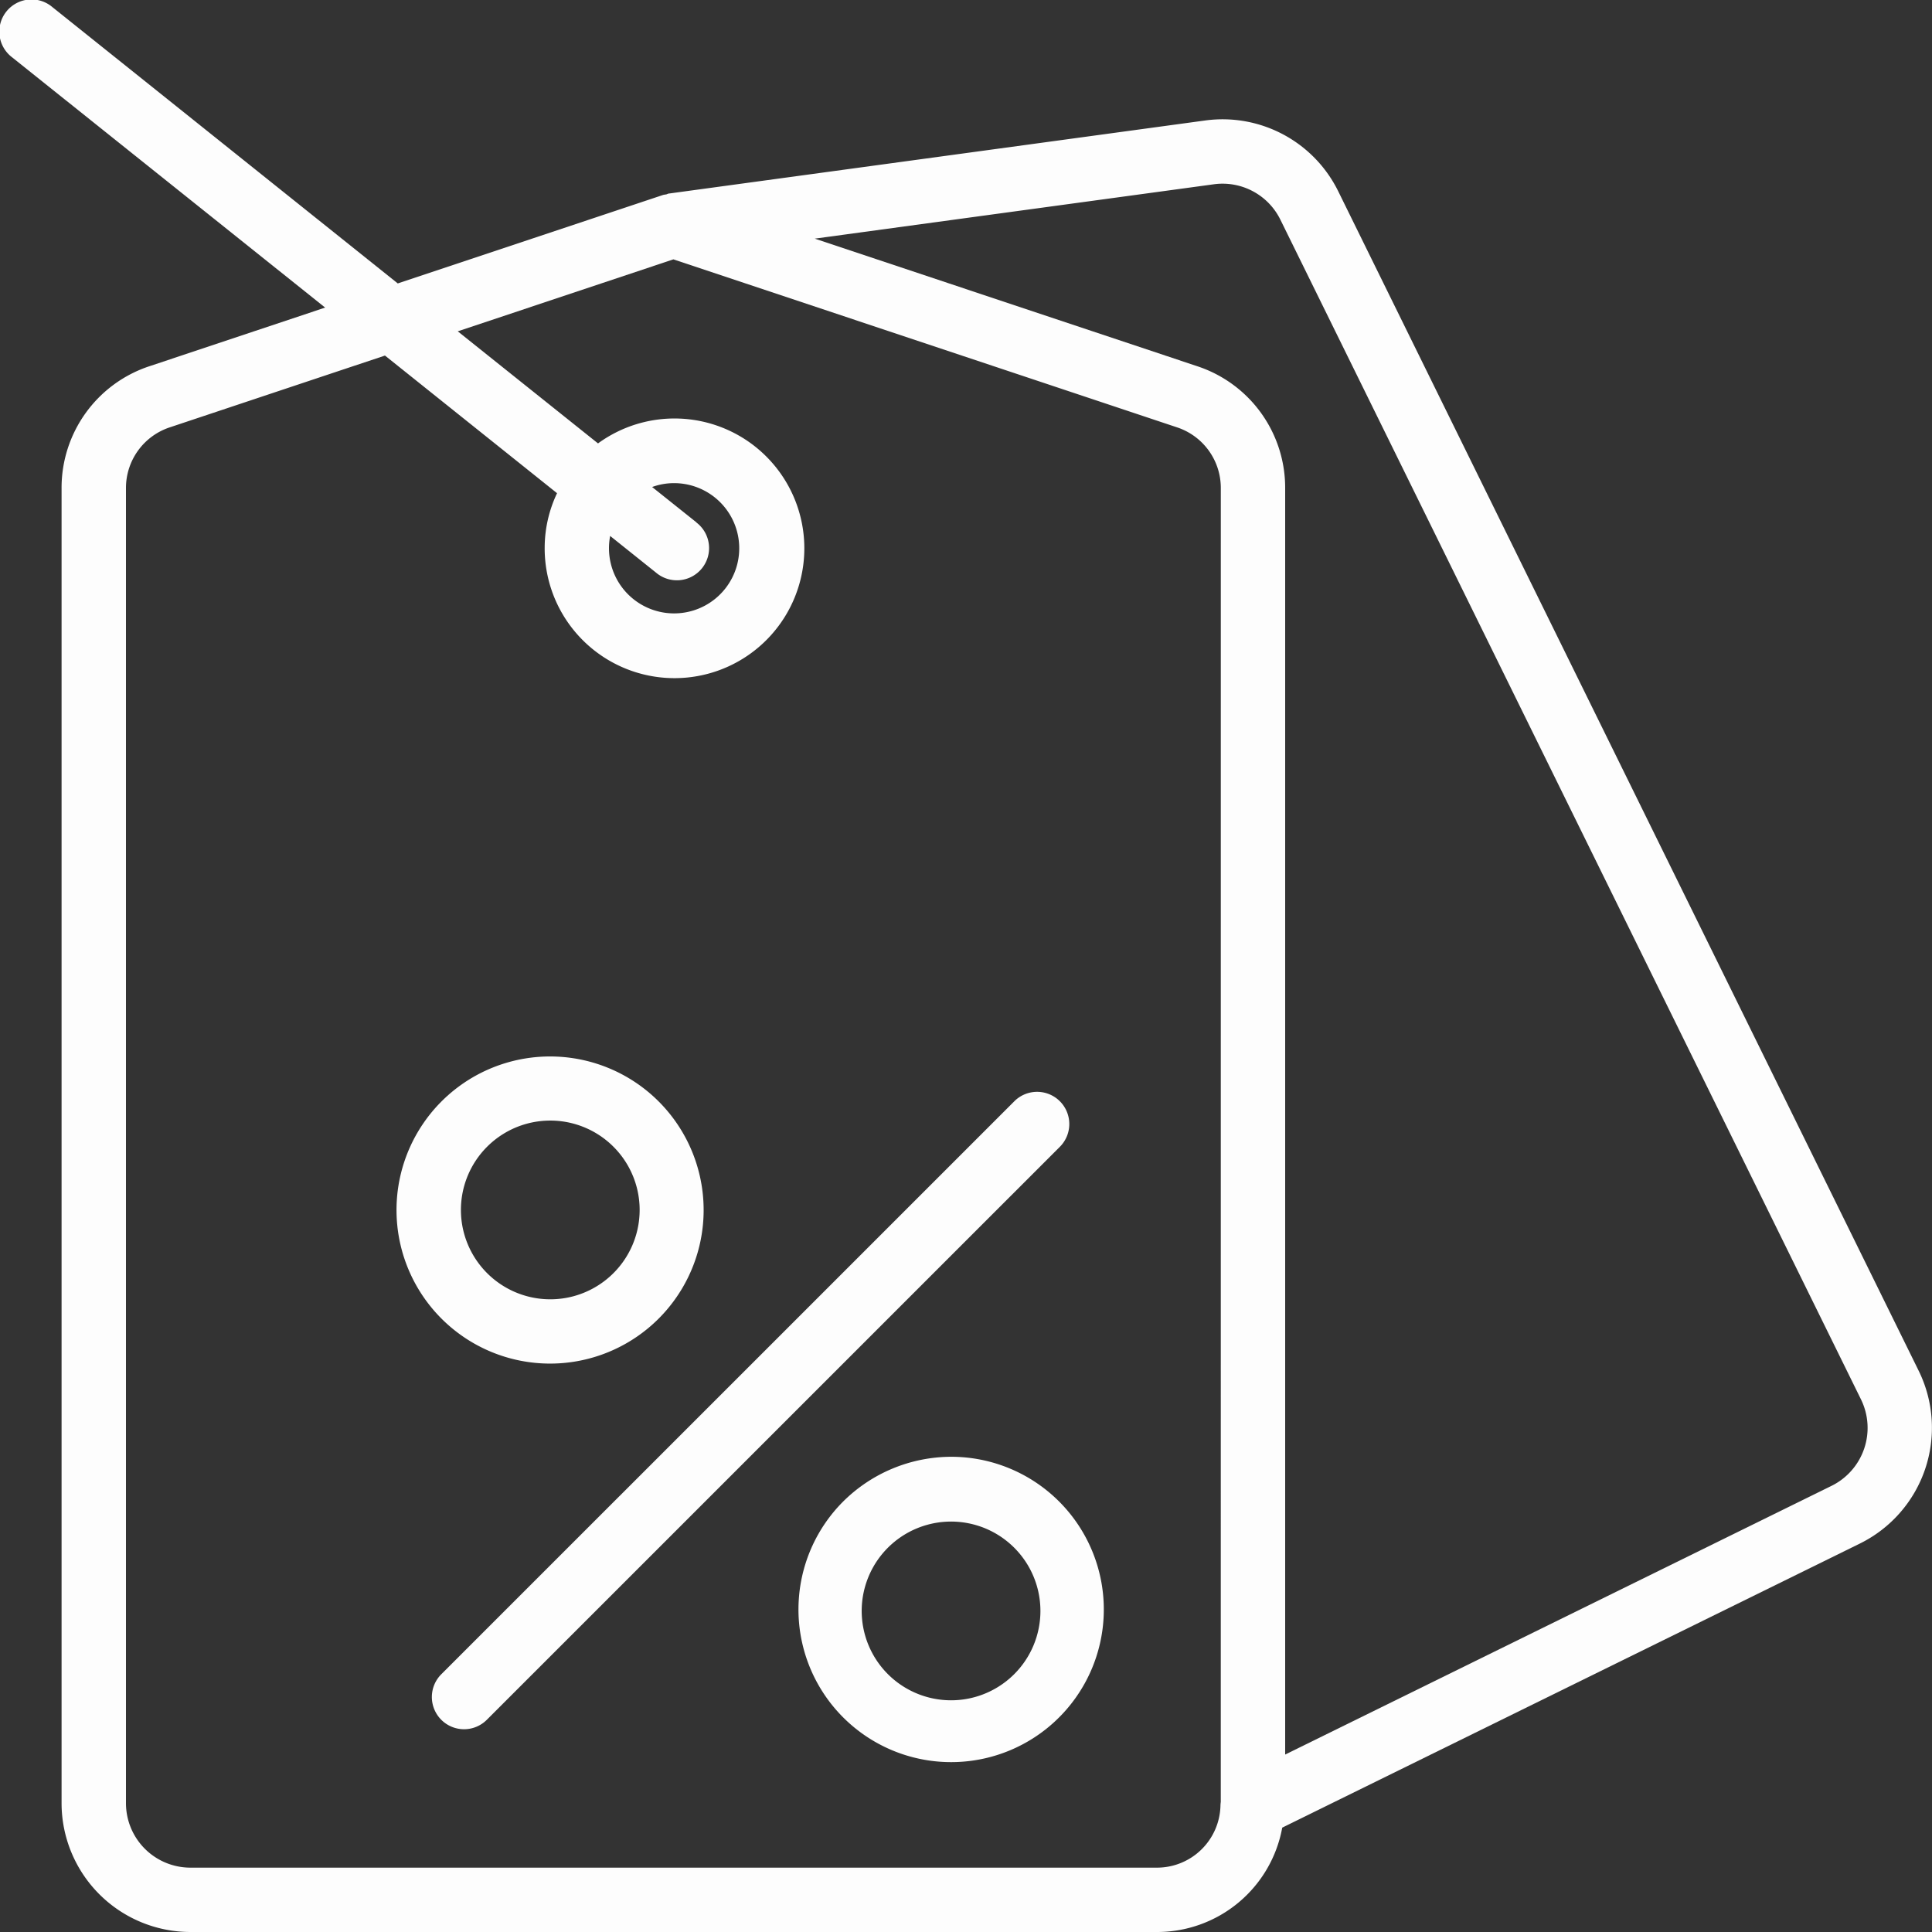 <svg xmlns="http://www.w3.org/2000/svg" width="49.985" height="49.986" viewBox="0 0 49.985 49.986">
  <rect x="0" y="0" width="49.985" height="49.986" fill="#333333" stroke="none"/>
  <g id="Discount" transform="translate(0 2)">
    <path id="Path_13261" data-name="Path 13261" d="M51.644,37.472,36.623,6.949a3.334,3.334,0,0,0-3.434-1.833L19.309,7.007c-.026,0-.048.017-.073.023a.791.791,0,0,0-.078.013l-6.867,2.29L3.353,2.182a.833.833,0,1,0-1.041,1.3l8.1,6.476L5.875,11.472A3.312,3.312,0,0,0,3.593,14.63V48.653a3.336,3.336,0,0,0,3.332,3.332H31.918a3.29,3.29,0,0,0,3.256-2.7l14.949-7.352A3.34,3.34,0,0,0,51.644,37.472ZM33.584,48.62a.847.847,0,0,0-.008.1,1.643,1.643,0,0,1-1.658,1.6H6.925a1.668,1.668,0,0,1-1.666-1.666V14.63A1.651,1.651,0,0,1,6.4,13.054l5.56-1.855,4.452,3.561a3.3,3.3,0,0,0-.32,1.4,3.359,3.359,0,1,0,1.38-2.688l-3.629-2.9L19.422,8.71l13.029,4.346a1.65,1.65,0,0,1,1.134,1.575ZM20.015,15.512,18.872,14.6a1.645,1.645,0,0,1,.55-.1,1.685,1.685,0,1,1-1.636,1.366l1.189.951a.833.833,0,1,0,1.041-1.3ZM49.388,40.441h0L35.25,47.394V14.63a3.31,3.31,0,0,0-2.277-3.156l-9.893-3.3,10.33-1.407a1.666,1.666,0,0,1,1.716.916L50.148,38.206A1.672,1.672,0,0,1,49.388,40.441Z" transform="translate(-2 -4)" fill="#fdfdfd"/>
    <path id="Path_13262" data-name="Path 13262" d="M15.889,37.953a3.973,3.973,0,1,0-2.812-1.163A3.973,3.973,0,0,0,15.889,37.953Zm-1.634-5.609a2.312,2.312,0,1,1-.676,1.634,2.312,2.312,0,0,1,.676-1.634Z" transform="translate(-1.654 -4.674)" fill="#fdfdfd"/>
    <path id="Path_13263" data-name="Path 13263" d="M25.529,43.615a3.95,3.95,0,1,0,2.812-1.176,3.977,3.977,0,0,0-2.812,1.176Zm4.446,4.446a2.312,2.312,0,1,1,.676-1.634,2.312,2.312,0,0,1-.676,1.634Z" transform="translate(-3.733 -6.749)" fill="#fdfdfd"/>
    <path id="Path_13264" data-name="Path 13264" d="M29.26,31.35a.833.833,0,0,0-1.178,0L13.261,46.17a.833.833,0,1,0,1.178,1.178L29.26,32.528a.833.833,0,0,0,0-1.178Z" transform="translate(-1.839 -4.858)" fill="#fdfdfd"/>
  </g>
</svg>
